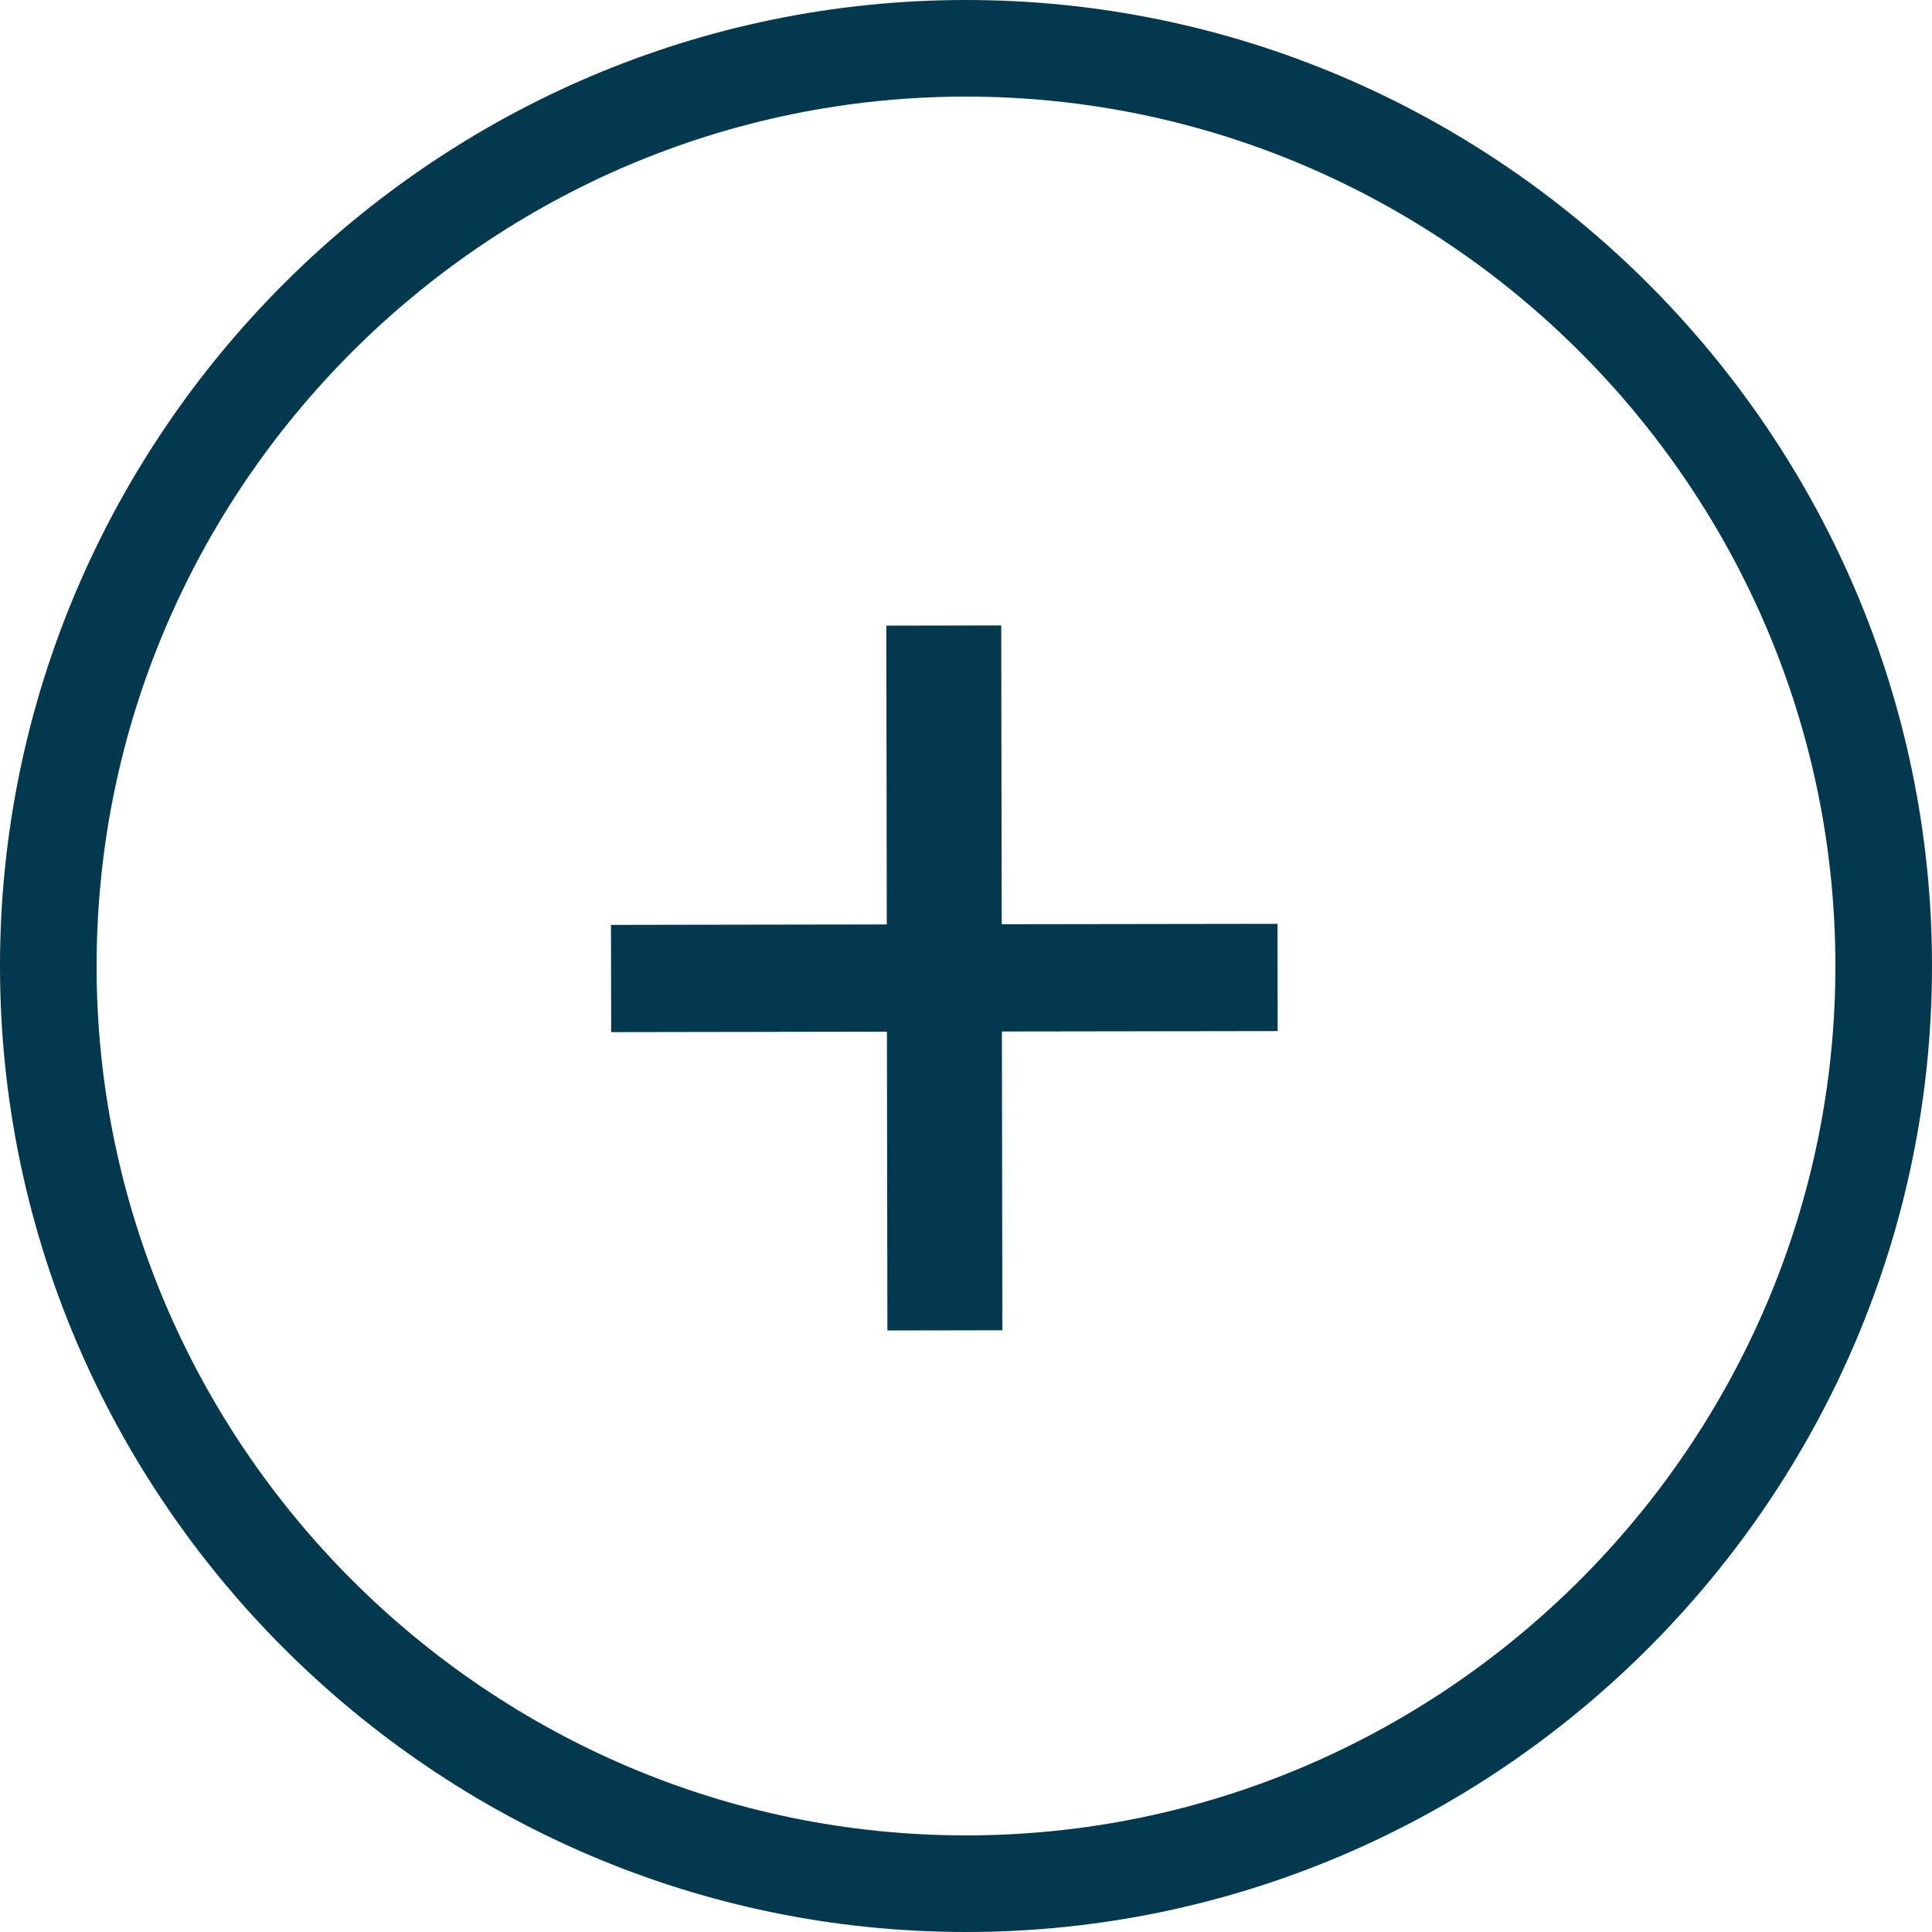 <?xml version="1.0" encoding="UTF-8"?> <svg xmlns="http://www.w3.org/2000/svg" width="29" height="29" viewBox="0 0 29 29" fill="none"><path d="M13.32 19.971L13.313 15.486L9.174 15.493L9.171 13.883L13.311 13.876L13.304 9.391L15.029 9.388L15.036 13.873L19.176 13.867L19.178 15.477L15.039 15.483L15.046 19.968L13.32 19.971Z" fill="#03394E"></path><path d="M14.5 29C6.525 29 0 22.475 0 14.5C0 6.525 6.525 0 14.5 0C22.475 0 29 6.525 29 14.5C29 22.475 22.475 29 14.5 29ZM14.5 1.45C7.322 1.45 1.45 7.322 1.45 14.5C1.45 21.677 7.322 27.55 14.5 27.55C21.677 27.55 27.55 21.677 27.55 14.5C27.55 7.322 21.677 1.45 14.5 1.45Z" fill="#03394E"></path></svg> 
